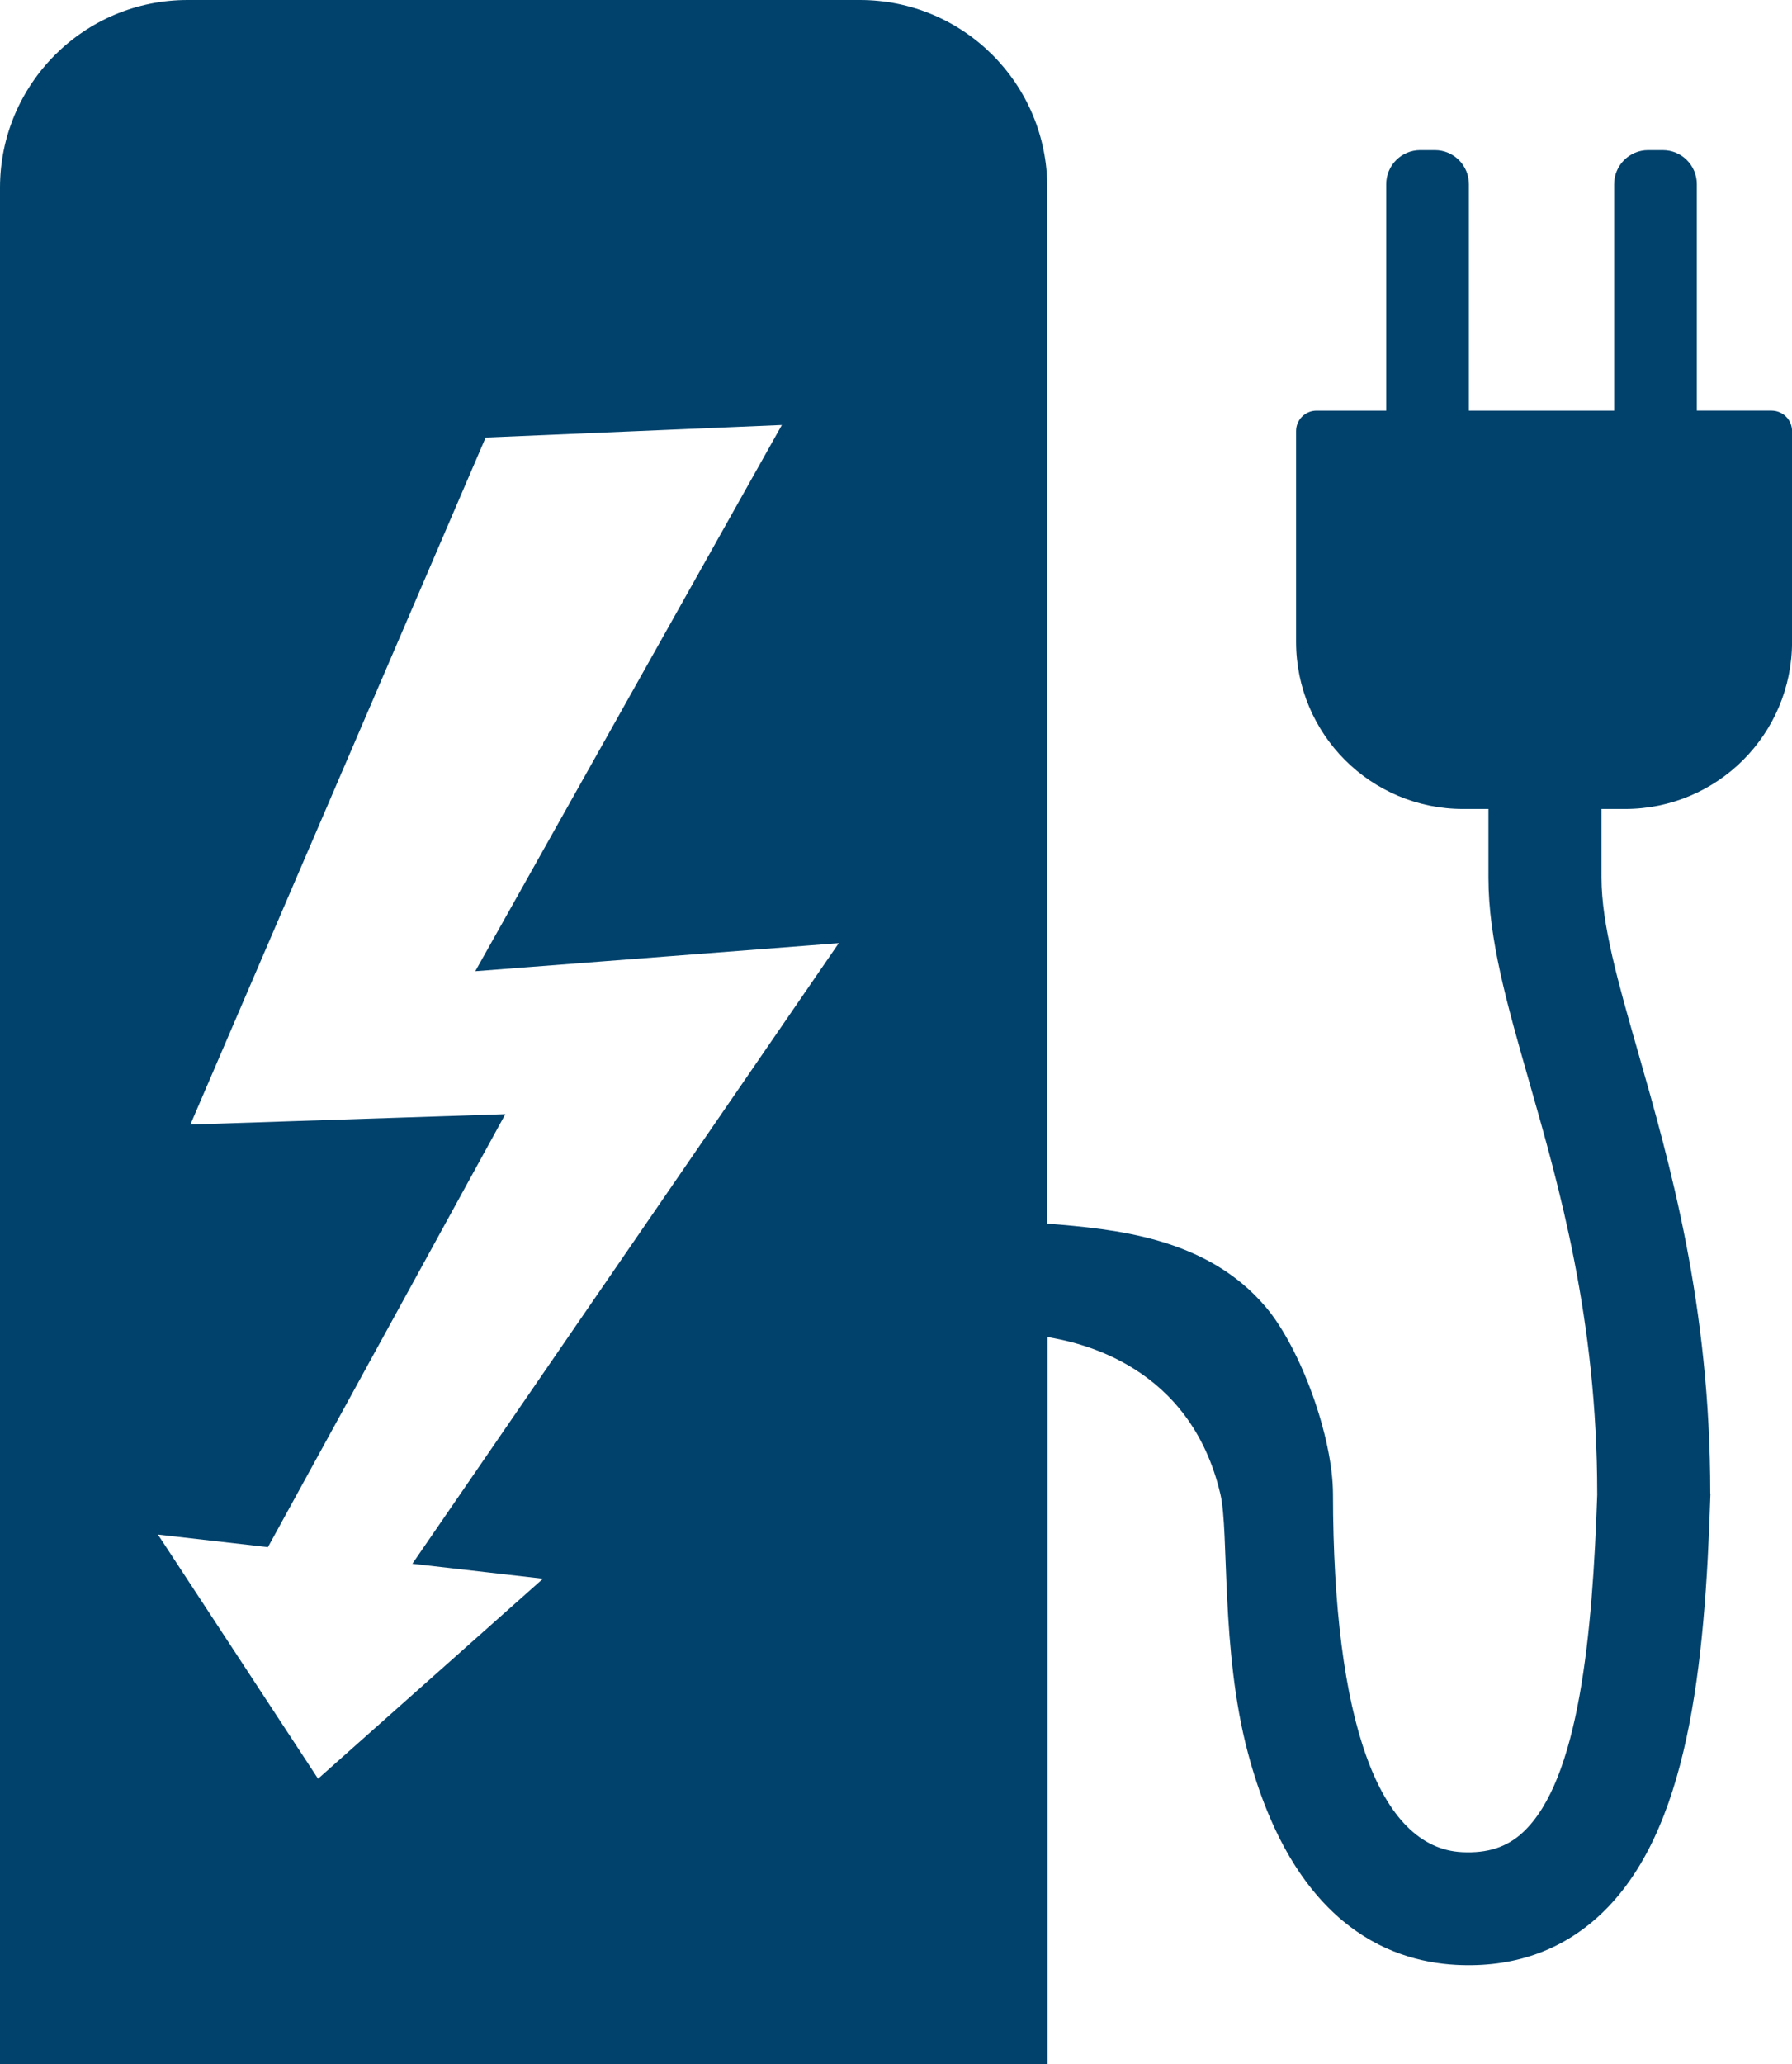 <?xml version="1.0" encoding="utf-8"?>
<!-- Generator: Adobe Illustrator 25.2.3, SVG Export Plug-In . SVG Version: 6.00 Build 0)  -->
<svg version="1.1" id="Layer_1" xmlns="http://www.w3.org/2000/svg" xmlns:xlink="http://www.w3.org/1999/xlink" x="0px" y="0px"
	 viewBox="0 0 317.48 365.52" style="enable-background:new 0 0 317.48 365.52;" xml:space="preserve">
<style type="text/css">
	.st0{fill:#00426c;}
</style>
<path class="st0" d="M313.86,72.72h-13.24V32.61c0-3.33-2.7-6.03-6.03-6.03h-2.59c-3.33,0-6.03,2.7-6.03,6.03v40.11h-25.73V32.61
	c0-3.33-2.7-6.03-6.03-6.03h-2.59c-3.33,0-6.03,2.7-6.03,6.03v40.11h-12.35c-2,0-3.62,1.62-3.62,3.62v37.31
	c0,16.35,13.25,29.6,29.6,29.6h4.48v12.2c0,10.87,3.32,22.45,7.15,35.85c5.4,18.85,12.12,42.32,12.12,73.19h0.01
	c-0.85,24.91-3.18,50.68-13.17,59.97c-2.83,2.63-6.26,3.74-10.81,3.51c-14.69-0.76-22.8-23.26-22.84-63.37
	c-0.01-10.13-5.71-25.83-11.91-33.16c-10.47-12.37-26.68-13.78-38.71-14.77V33.24C185.58,14.88,170.7,0,152.34,0H33.24
	C14.89,0,0,14.88,0,33.24v332.28h185.58V236.76c5.58,0.94,25.29,4.92,30.64,27.85c1.55,6.64,0.02,27.58,4.86,45.75
	c7.96,29.88,24.48,36.92,36.93,37.57c10.03,0.52,18.59-2.45,25.45-8.83c15.71-14.61,18.59-43.92,19.57-74.61H303
	c0-33.52-7.13-58.4-12.85-78.39c-3.45-12.03-6.42-22.42-6.42-30.65v-12.2h4.16c16.35,0,29.6-13.25,29.6-29.6V76.33
	C317.48,74.34,315.86,72.72,313.86,72.72z M96.2,279.55l-39.85,35.42l-28.37-43.24l19.49,2.23l42.06-76.67l-55.8,1.84L86.04,77.48
	l52.48-2.22L84.2,171.98l64.4-4.97L73.06,276.9L96.2,279.55z"/>
</svg>
